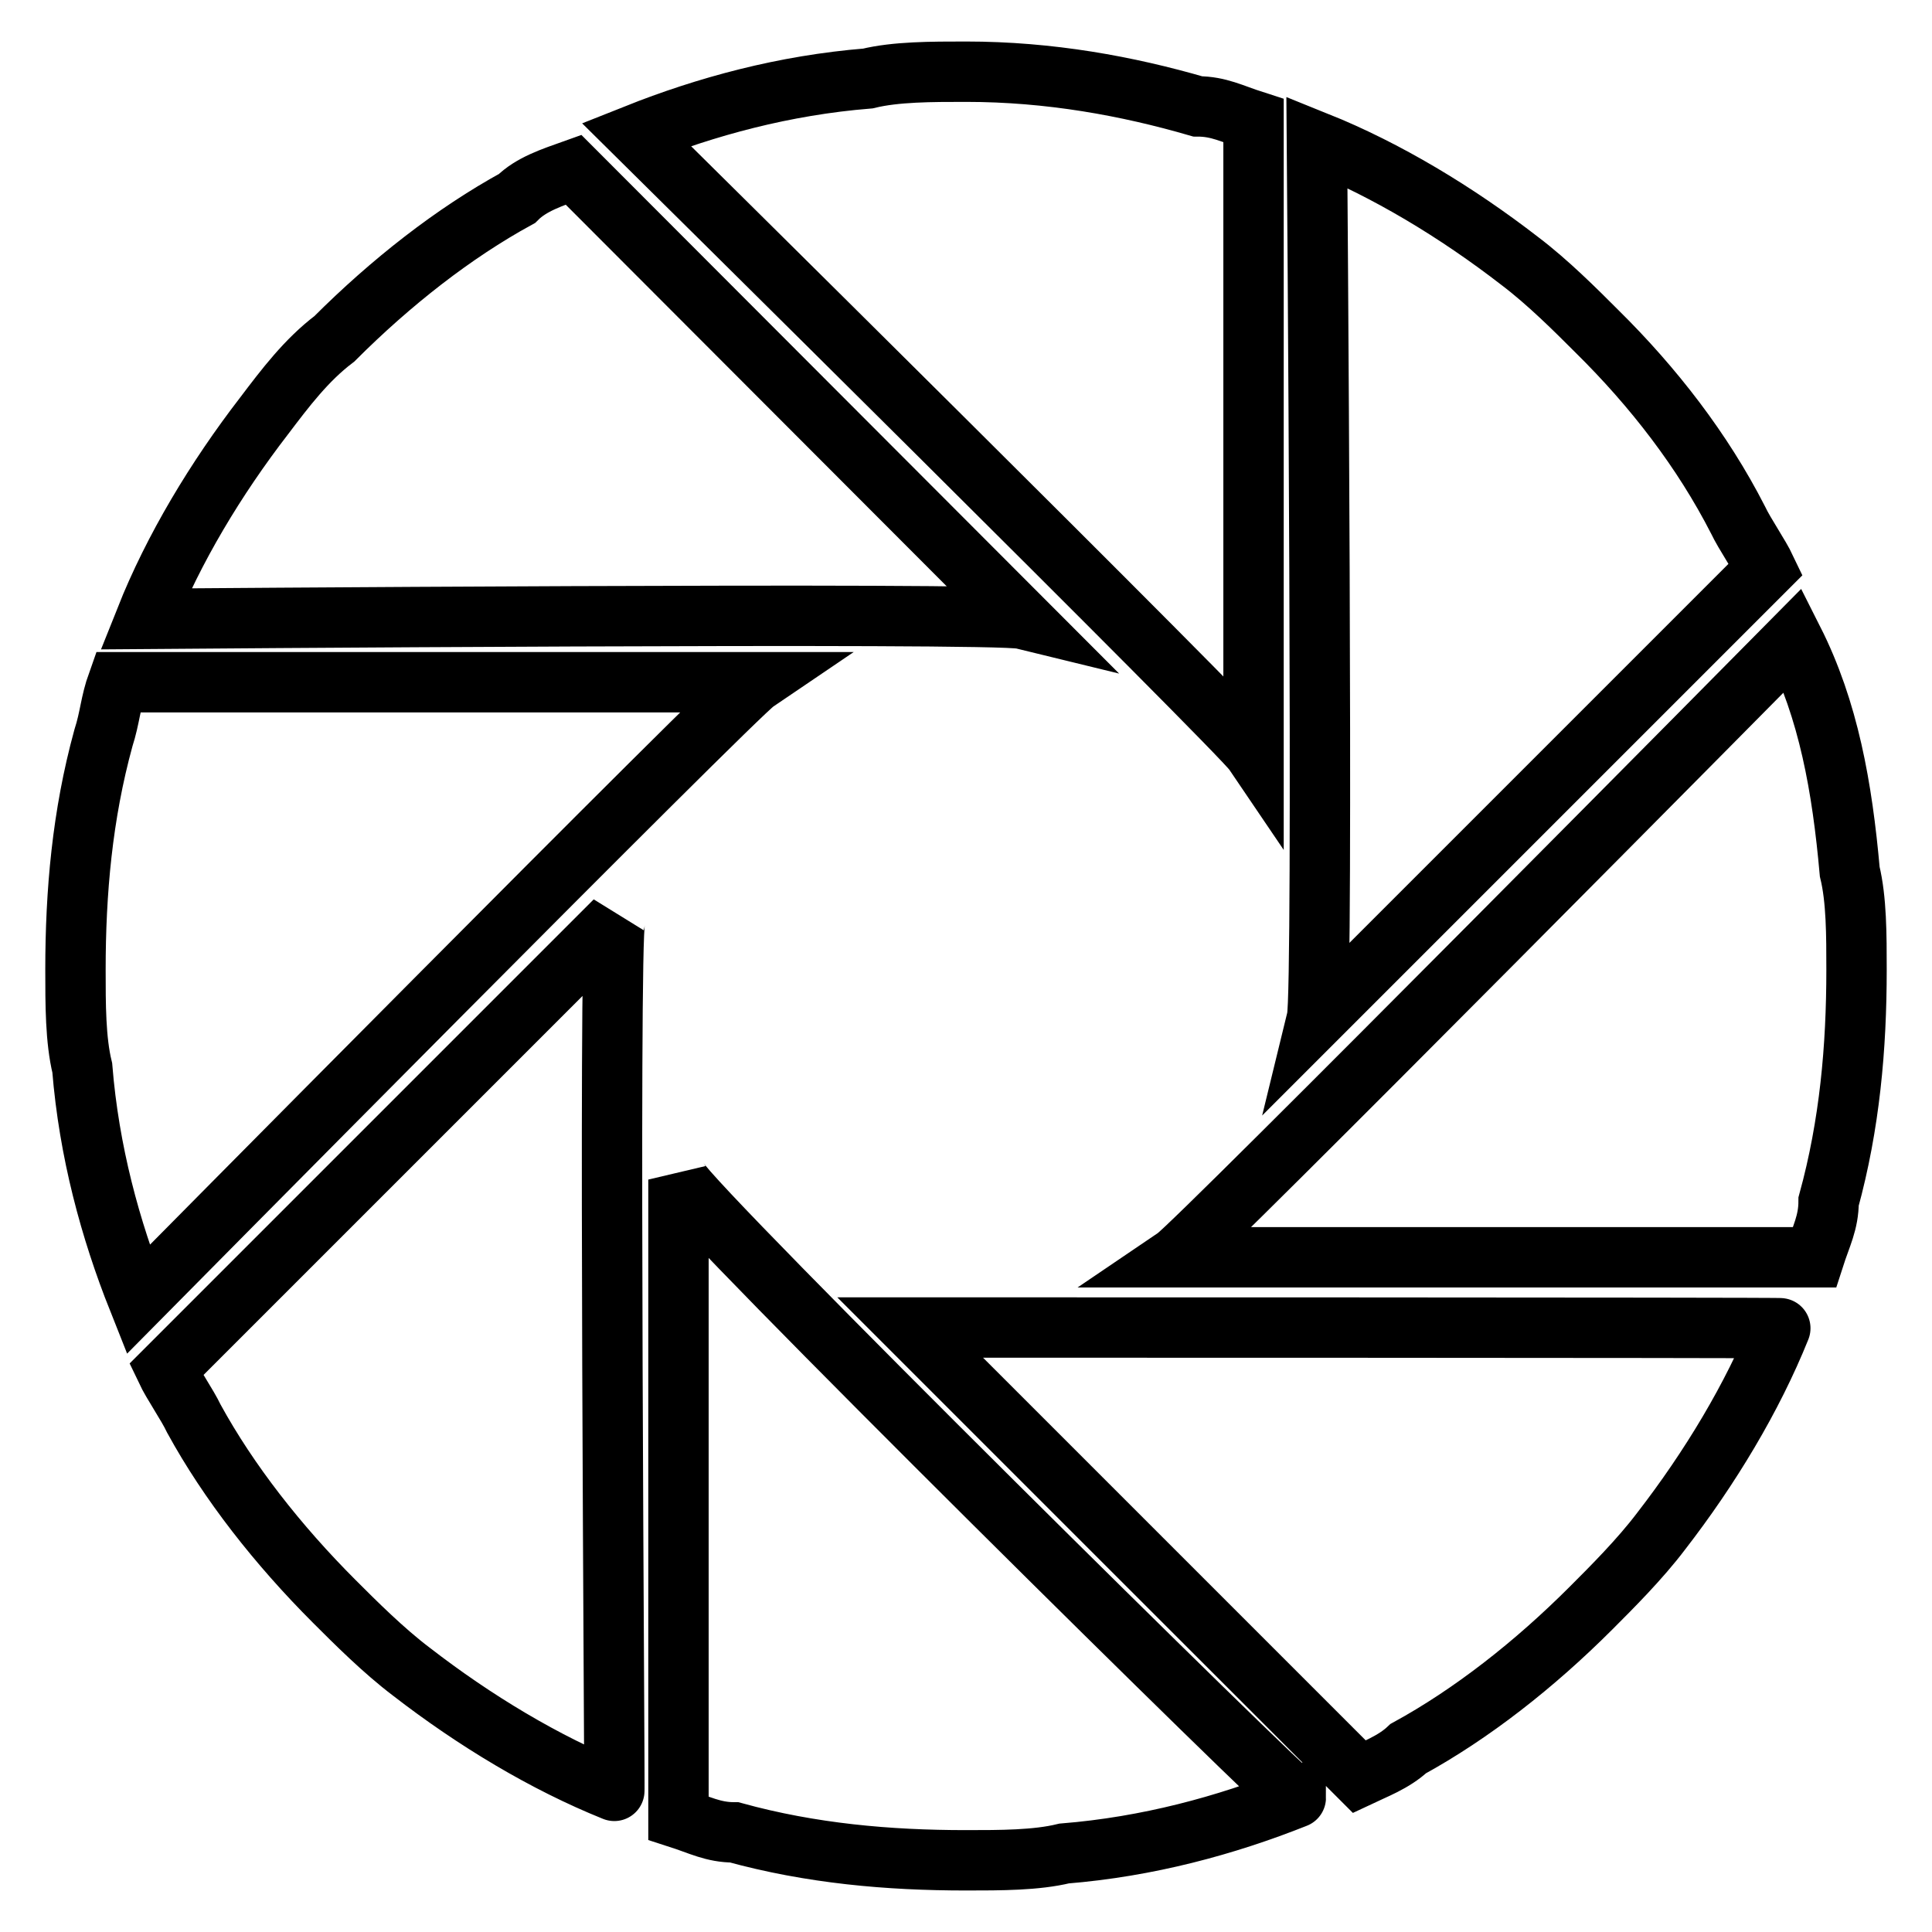 <?xml version="1.0" encoding="utf-8"?>
<!-- Svg Vector Icons : http://www.onlinewebfonts.com/icon -->
<!DOCTYPE svg PUBLIC "-//W3C//DTD SVG 1.1//EN" "http://www.w3.org/Graphics/SVG/1.1/DTD/svg11.dtd">
<svg version="1.1" xmlns="http://www.w3.org/2000/svg" xmlns:xlink="http://www.w3.org/1999/xlink" x="0px" y="0px" viewBox="0 0 256 256" enable-background="new 0 0 256 256" xml:space="preserve">
<g> <path stroke-width="8" fill-opacity="0" stroke="#000000"  d="M158.7,54.1L158.7,54.1L158.7,54.1L158.7,54.1z M128,9.5c-4.6,0-9.3,0-13,0.9c-11.1,0.9-21.4,3.7-30.7,7.4 c0,0,79.9,79,81.8,81.8V16c-2.8-0.9-4.6-1.9-7.4-1.9C149.4,11.4,139.1,9.5,128,9.5L128,9.5L128,9.5z M158.7,54.1L158.7,54.1 L158.7,54.1L158.7,54.1L158.7,54.1z M201.4,96.9L201.4,96.9L201.4,96.9L201.4,96.9z M211.6,43.9c-2.8-2.8-6.5-6.5-10.2-9.3 c-8.4-6.5-17.7-12.1-26.9-15.8c0,0,0.9,112.4,0,116.1l59.5-59.5c-0.9-1.9-2.8-4.6-3.7-6.5C225.6,59.7,219.1,51.3,211.6,43.9 L211.6,43.9L211.6,43.9z M201.4,96.9L201.4,96.9L201.4,96.9L201.4,96.9L201.4,96.9z M202.3,159.1L202.3,159.1L202.3,159.1 L202.3,159.1z M237.6,84.8c0,0-79,79.9-81.8,81.8h84.6c0.9-2.8,1.9-4.6,1.9-7.4c2.8-10.2,3.7-20.4,3.7-30.7c0-4.6,0-9.3-0.9-13 C244.1,104.3,242.3,94.1,237.6,84.8L237.6,84.8L237.6,84.8z M202.3,159.1L202.3,159.1L202.3,159.1L202.3,159.1L202.3,159.1z  M158.7,202.8L158.7,202.8L158.7,202.8L158.7,202.8z M120.6,175.9l59.5,59.5c1.9-0.9,4.6-1.9,6.5-3.7c8.4-4.6,16.7-11.1,24.2-18.6 c2.8-2.8,6.5-6.5,9.3-10.2c6.5-8.4,12.1-17.7,15.8-26.9C236.7,175.9,124.3,175.9,120.6,175.9L120.6,175.9L120.6,175.9z  M158.7,202.8L158.7,202.8L158.7,202.8L158.7,202.8L158.7,202.8z M97.3,202.8L97.3,202.8L97.3,202.8L97.3,202.8z M89.9,156.3v84.6 c2.8,0.9,4.6,1.9,7.4,1.9c10.2,2.8,20.4,3.7,30.7,3.7c4.6,0,9.3,0,13-0.9c11.1-0.9,21.4-3.7,30.7-7.4 C171.7,239,91.8,160.1,89.9,156.3L89.9,156.3L89.9,156.3z M97.3,202.8L97.3,202.8L97.3,202.8L97.3,202.8L97.3,202.8z M54.6,159.1 L54.6,159.1L54.6,159.1L54.6,159.1z M81.5,122l-59.5,59.5c0.9,1.9,2.8,4.6,3.7,6.5c4.6,8.4,11.1,16.7,18.6,24.2 c2.8,2.8,6.5,6.5,10.2,9.3c8.4,6.5,17.7,12.1,26.9,15.8C81.5,238.1,80.6,124.7,81.5,122L81.5,122z M54.6,159.1L54.6,159.1 L54.6,159.1L54.6,159.1L54.6,159.1z M54.6,97.8L54.6,97.8L54.6,97.8L54.6,97.8z M13.7,97.8C10.9,108,10,118.2,10,128.5 c0,4.6,0,9.3,0.9,13c0.9,11.1,3.7,21.4,7.4,30.7c0,0,79-79.9,81.8-81.8H15.6C14.6,93.2,14.6,95,13.7,97.8L13.7,97.8L13.7,97.8z  M54.6,97.8L54.6,97.8L54.6,97.8L54.6,97.8L54.6,97.8z M97.3,55.1L97.3,55.1L97.3,55.1L97.3,55.1z M68.5,26.3 c-8.4,4.6-16.7,11.1-24.2,18.6c-3.7,2.8-6.5,6.5-9.3,10.2C28.6,63.4,23,72.7,19.3,82c0,0,112.4-0.9,116.1,0L76,22.5 C73.2,23.5,70.4,24.4,68.5,26.3L68.5,26.3L68.5,26.3z M97.3,55.1L97.3,55.1L97.3,55.1L97.3,55.1z"/></g>
</svg>